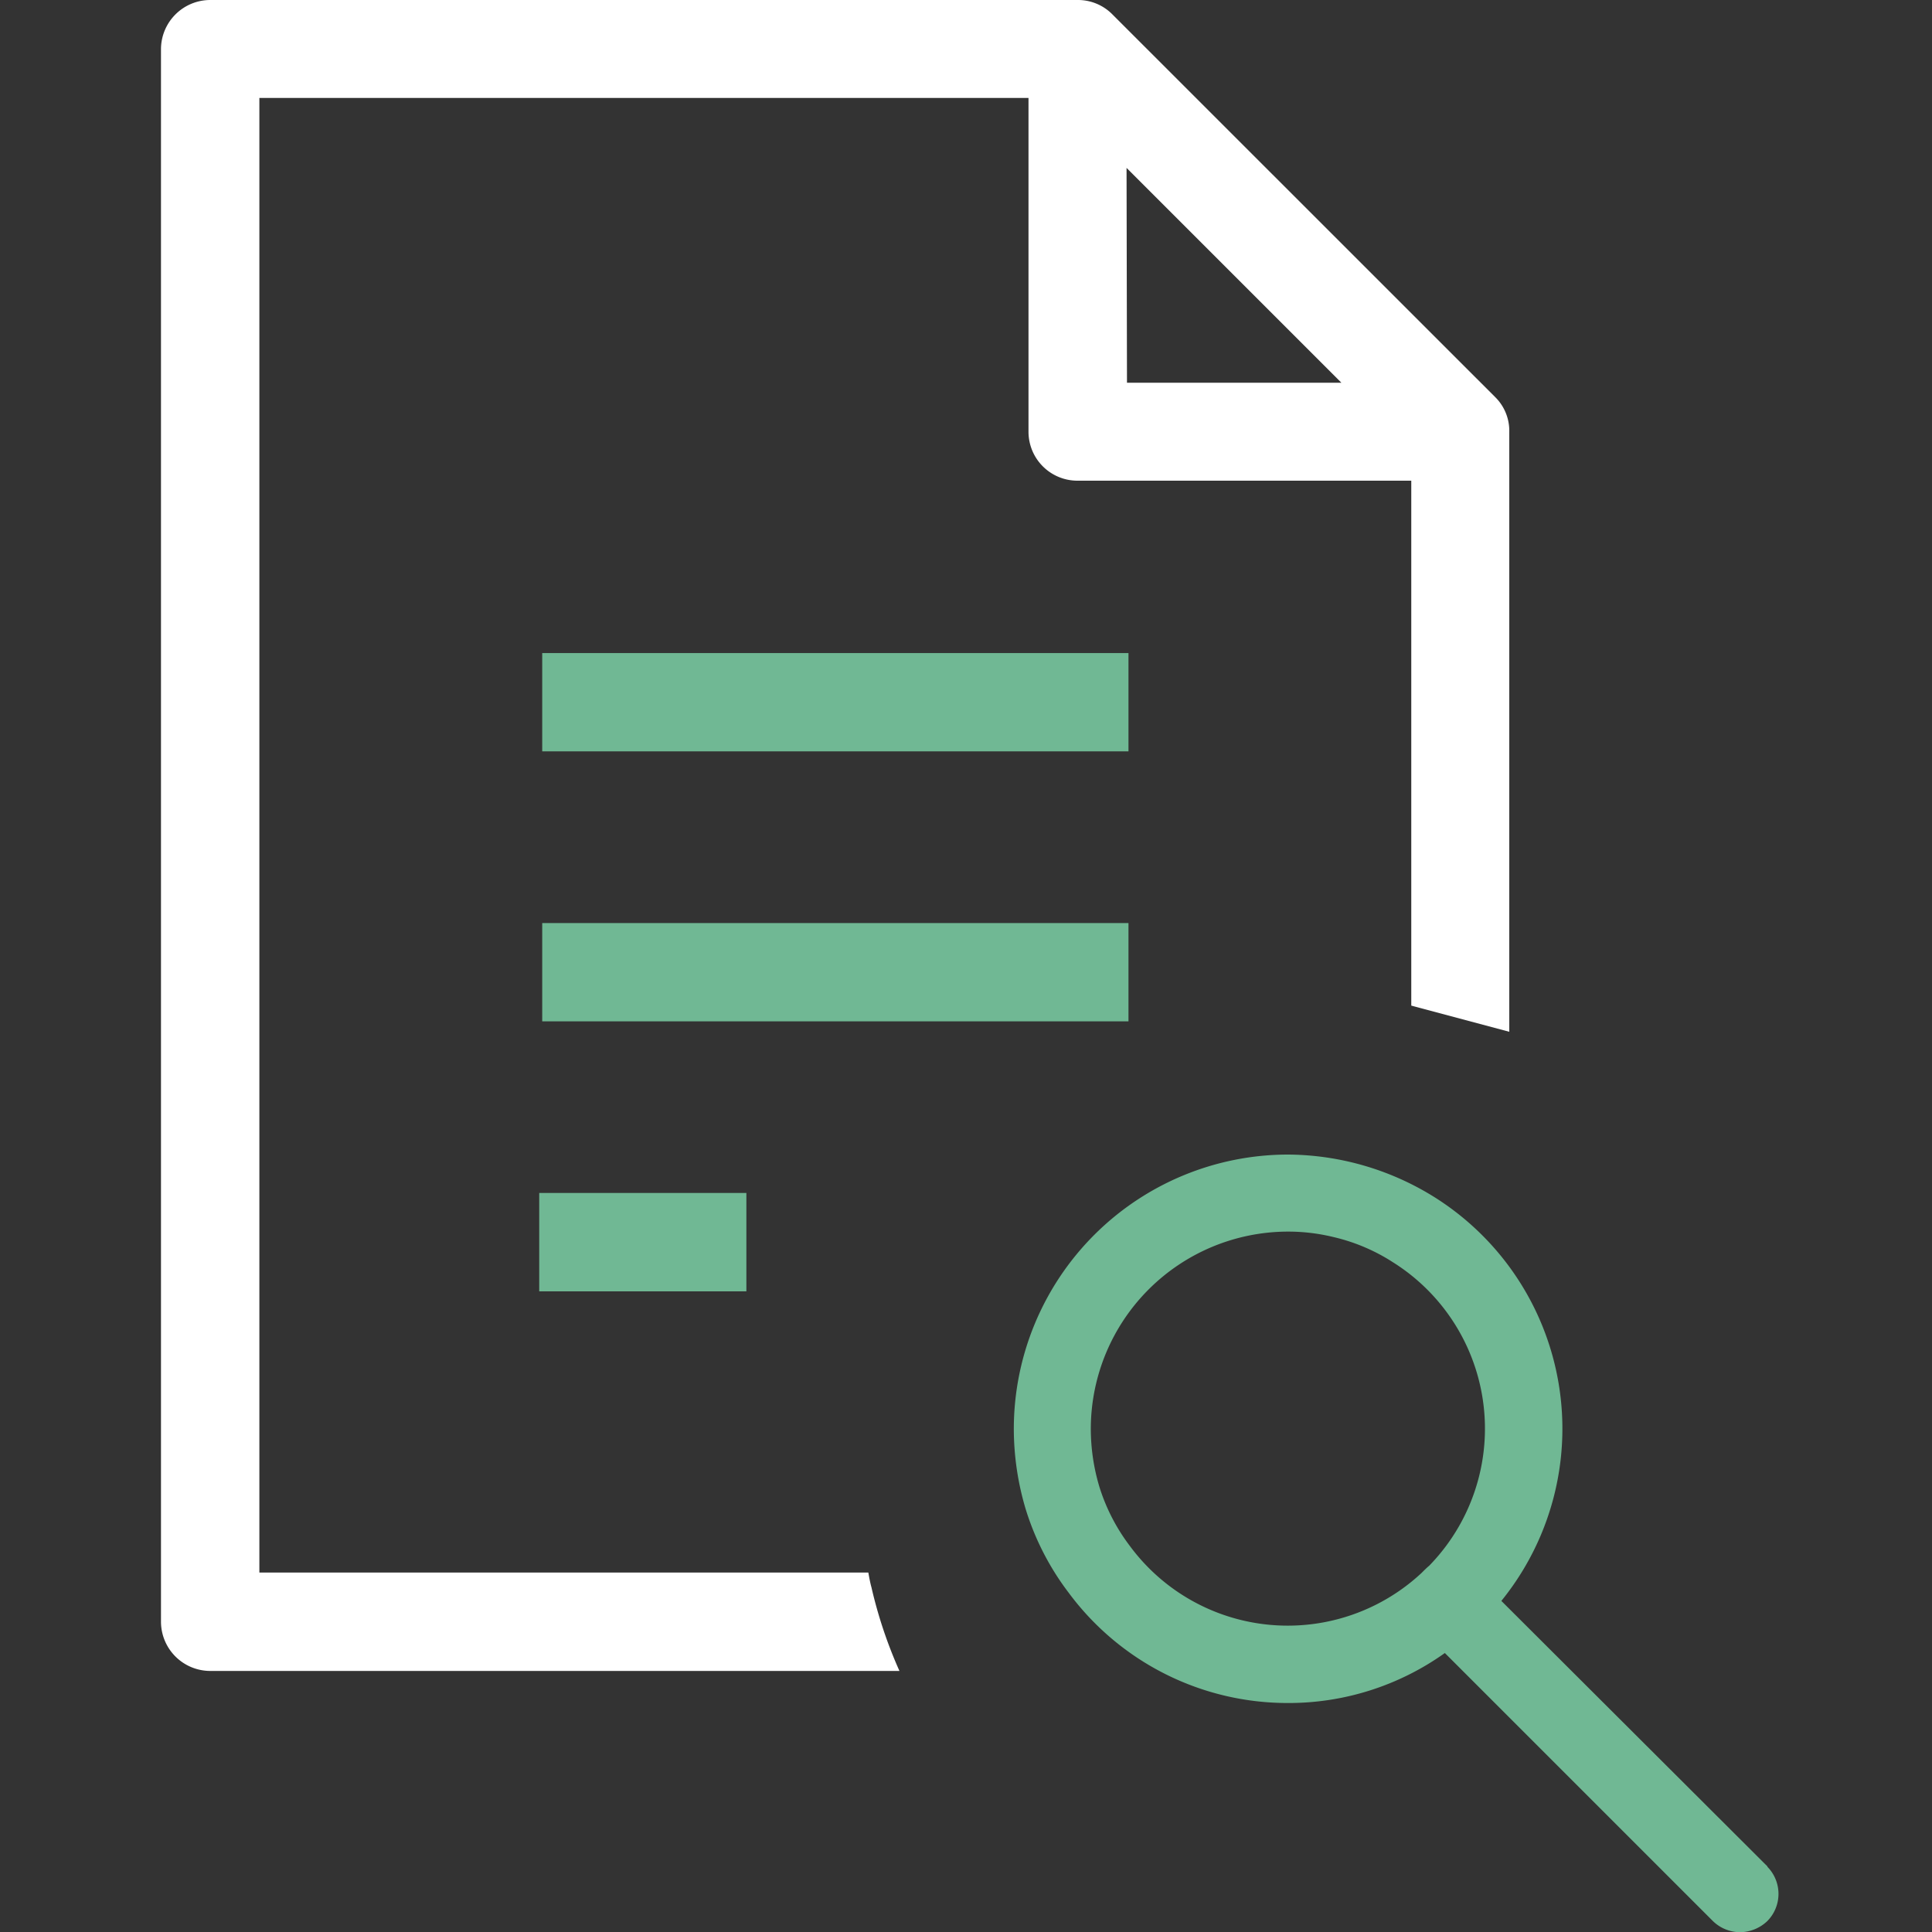 <svg xmlns="http://www.w3.org/2000/svg" xmlns:xlink="http://www.w3.org/1999/xlink" width="40" height="40" viewBox="0 0 40 40">
  <rect x="0" y="0" width="40" height="40" fill="#333333" stroke="none"/>
  <defs>
    <clipPath id="clip-path">
      <rect id="Rectangle_68" data-name="Rectangle 68" width="40" height="40" transform="translate(1185 6614)" fill="#fff" stroke="#707070" stroke-width="1"/>
    </clipPath>
    <clipPath id="clip-path-2">
      <rect id="Rectangle_76" data-name="Rectangle 76" width="33.489" height="40" fill="none"/>
    </clipPath>
  </defs>
  <g id="Mask_Group_28" data-name="Mask Group 28" transform="translate(-1185 -6614)" clip-path="url(#clip-path)">
    <g id="Group_76" data-name="Group 76" transform="translate(1188.333 6614)">
      <g id="Group_75" data-name="Group 75" transform="translate(0 0)" clip-path="url(#clip-path-2)">
        <path id="Path_165" data-name="Path 165" d="M20,7.924l-.009-4.448,4.448,4.448Zm7.915,13.438V8.943a.98.98,0,0,0-.29-.72L19.7.3a1,1,0,0,0-.72-.3H1.019A1.021,1.021,0,0,0,0,1.019V33.576a1.021,1.021,0,0,0,1.019,1.019h14.27a9.392,9.392,0,0,1-.579-1.729c-.028-.1-.047-.206-.065-.308H2.037V2.028H17.961V8.943A1.013,1.013,0,0,0,18.98,9.952h6.906V20.82Z" transform="translate(0 0)" fill="#fff"/>
        <rect id="Rectangle_73" data-name="Rectangle 73" width="12.138" height="2.035" transform="translate(7.893 19.111)" fill="#70b894"/>
        <rect id="Rectangle_74" data-name="Rectangle 74" width="4.289" height="2.037" transform="translate(7.831 24.699)" fill="#70b894"/>
        <rect id="Rectangle_75" data-name="Rectangle 75" width="12.138" height="2.035" transform="translate(7.893 13.521)" fill="#70b894"/>
        <path id="Path_166" data-name="Path 166" d="M34.5,40.321l-5.512-5.5A5.662,5.662,0,0,0,27.6,26.46a5.782,5.782,0,0,0-3.029-.88,5.682,5.682,0,0,0-5.677,5.678,5.811,5.811,0,0,0,.246,1.664,5.56,5.56,0,0,0,.889,1.729,5.639,5.639,0,0,0,4.543,2.284A5.567,5.567,0,0,0,27.818,35.9l.008.008.515.515.809.809,4.218,4.218a.81.81,0,0,0,.563.23.829.829,0,0,0,.563-.23.8.8,0,0,0,0-1.126M27.485,34.1c-.043.036-.093.086-.15.143a4.063,4.063,0,0,1-6.041-.563,3.969,3.969,0,0,1-.628-1.22,4.178,4.178,0,0,1-.178-1.205,4.088,4.088,0,0,1,4.08-4.08,3.957,3.957,0,0,1,.949.114,3.889,3.889,0,0,1,1.227.521,4.067,4.067,0,0,1,.742,6.291" transform="translate(-1.237 -1.676)" fill="#70b894"/>
      </g>
    </g>
  </g>
</svg>
